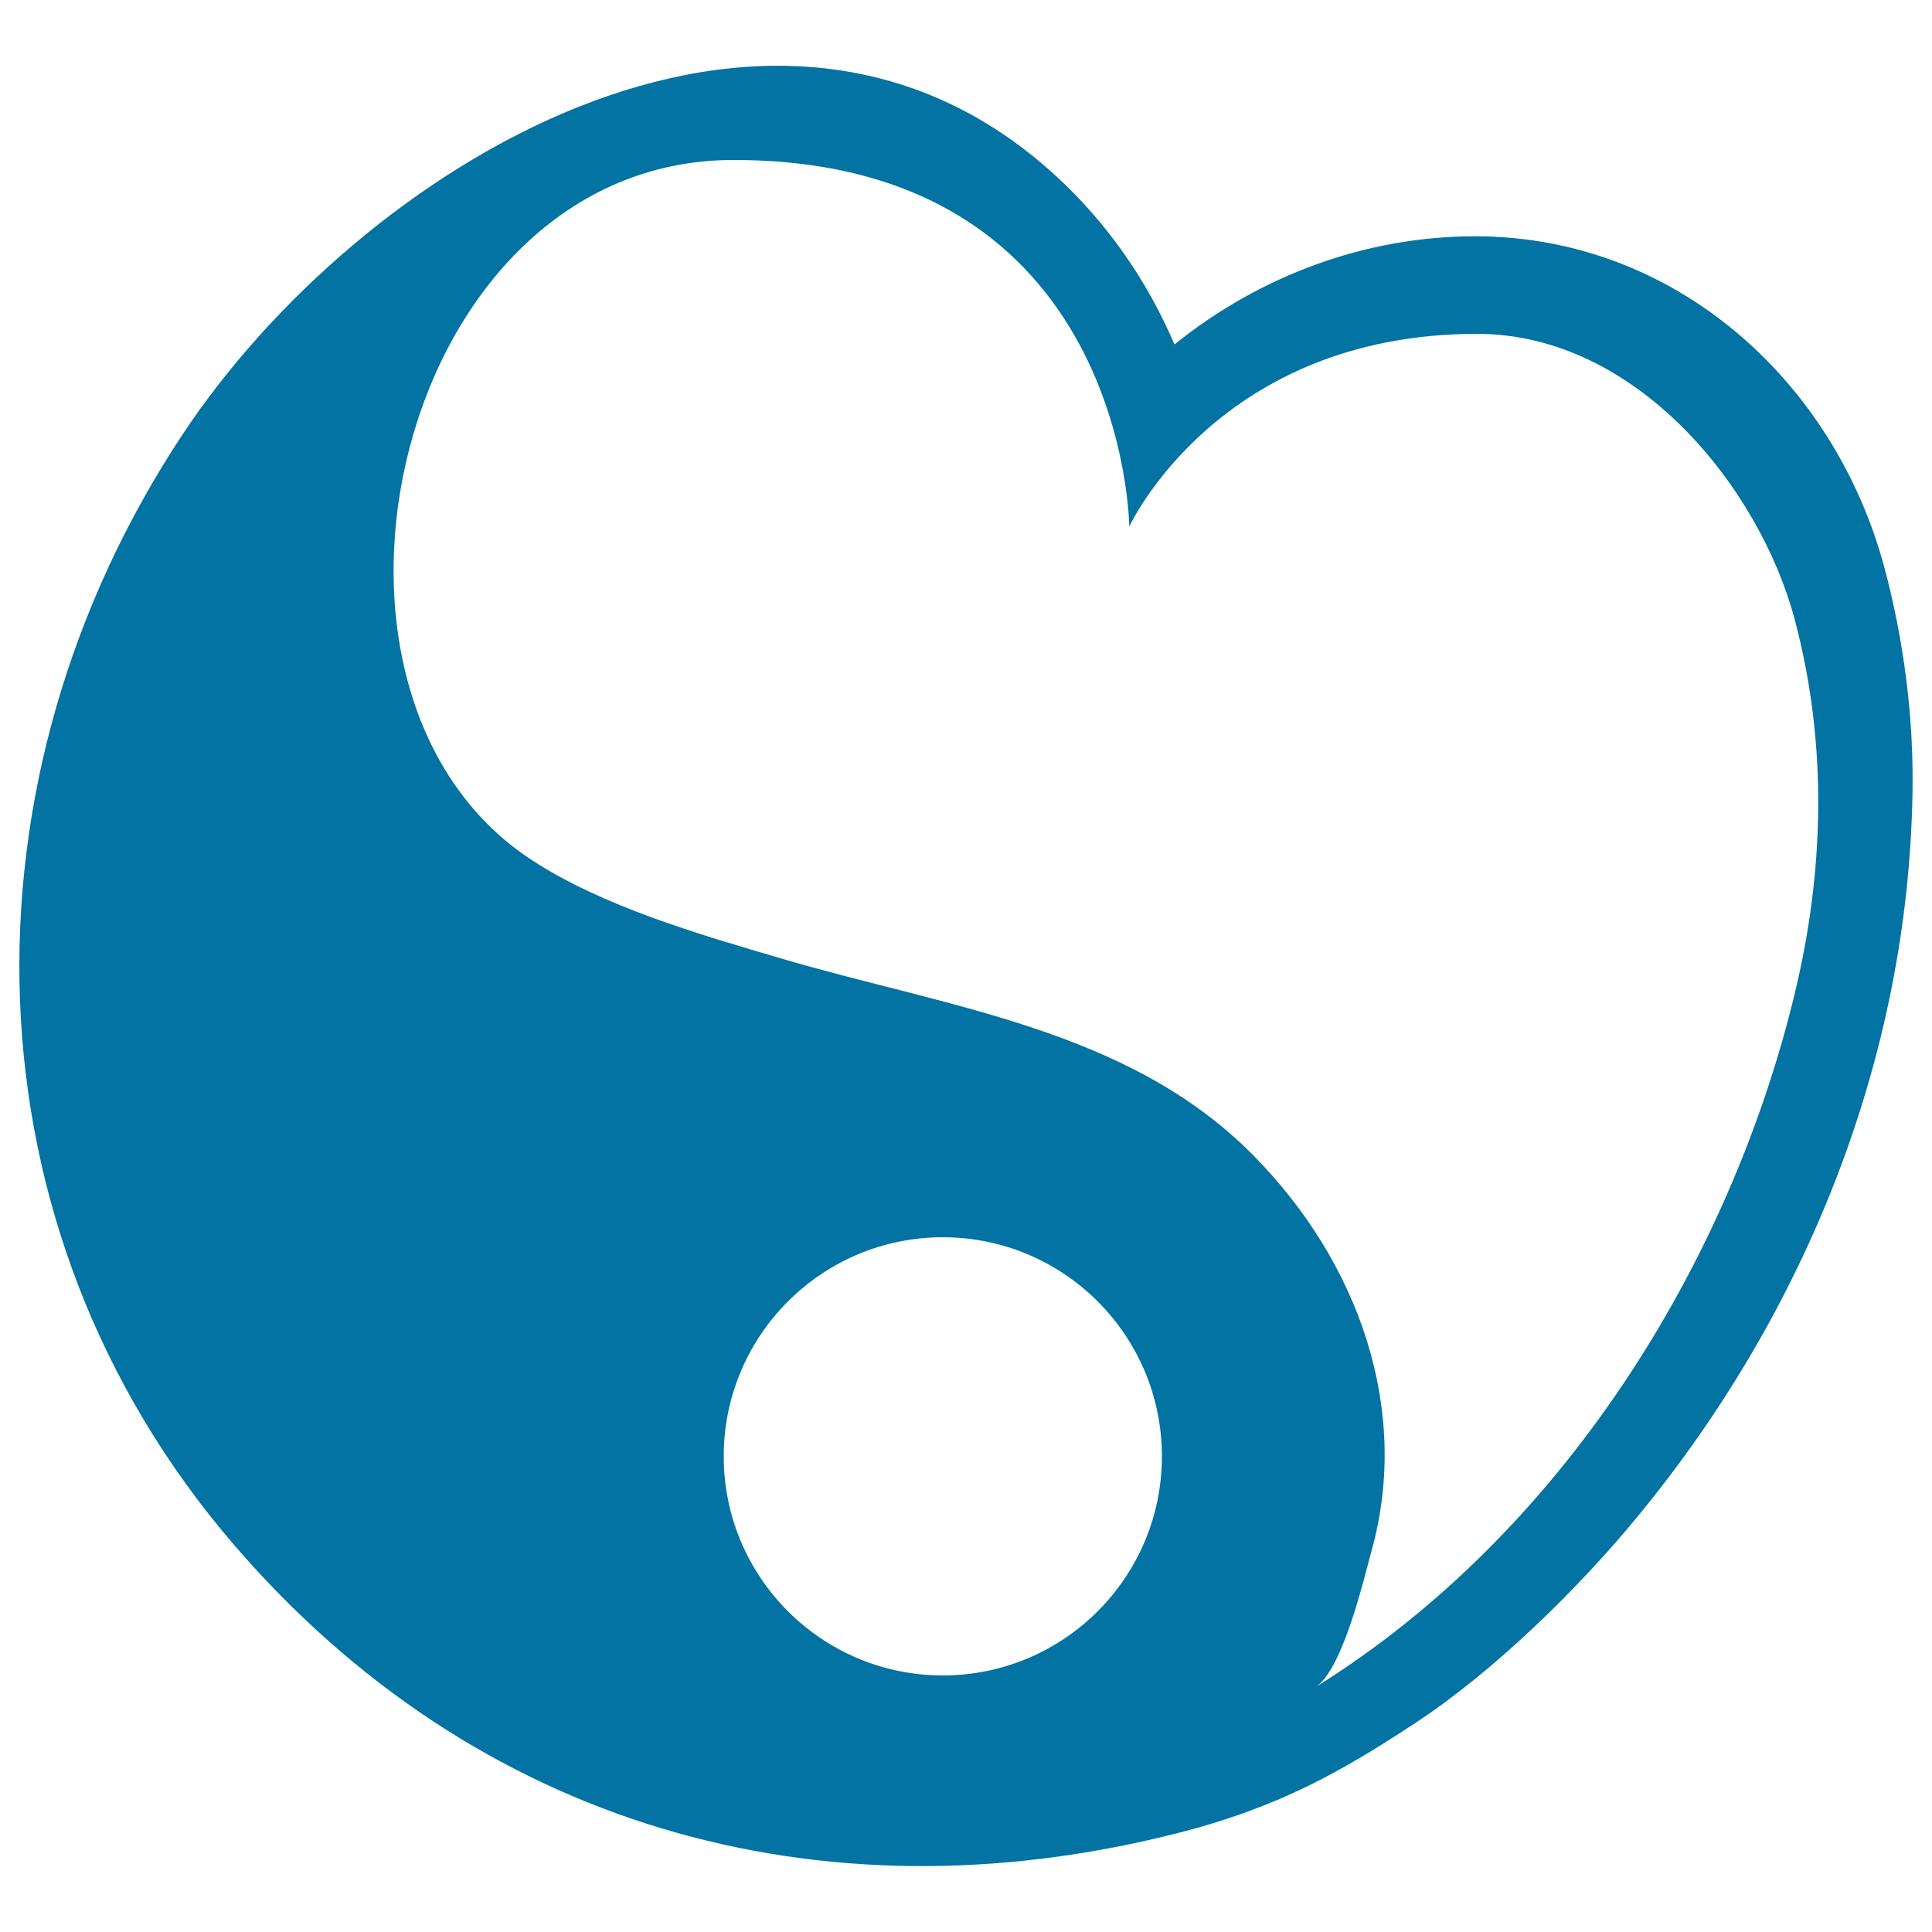 <svg xmlns="http://www.w3.org/2000/svg" viewBox="0 0 1000 1000" style="fill:#0273a2">
<title>Yin Yang SVG icon</title>
<g><g><path d="M975.5,294.3c-25.8-97.1-108.6-172-212-172c-56.4,0-111.2,20.2-155.6,56c-14.1-33.1-34.9-62.9-61.2-87.1C398.8-44.8,185.7,87,94.4,225c-118,178.4-115.1,409.9,26.8,574.7c124.8,145,302.1,196,486.8,149.5c54.2-13.6,86.9-32.7,124.3-57.2c41-26.9,85.1-70.1,116.1-108C935,678.5,987.6,547.4,989.9,410.5C990.6,371.6,985.5,331.9,975.5,294.3z M488,867.2c-62.6,0-113.4-50.8-113.4-113.4c0-62.6,50.8-113.4,113.4-113.4c62.6,0,113.4,50.8,113.4,113.4C601.4,816.4,550.6,867.2,488,867.2z M928.7,515.3c-33.7,138.6-119.9,278.4-247.9,358c14.2-8.8,25.1-56.1,29.3-71.3c19.9-72.4-6.6-148.5-61.4-204c-64.7-65.6-158.4-76.5-244.7-102c-42.2-12.4-92.3-26.9-129-51C142,357.7,205.5,82.8,379.7,82.8c203.5,0,204.8,189.8,204.8,189.8s45.8-99.8,180-99.8c82.5,0,146.2,79.5,164.4,147.7C946.2,385.6,944.2,451.6,928.7,515.3z"/></g></g>
</svg>